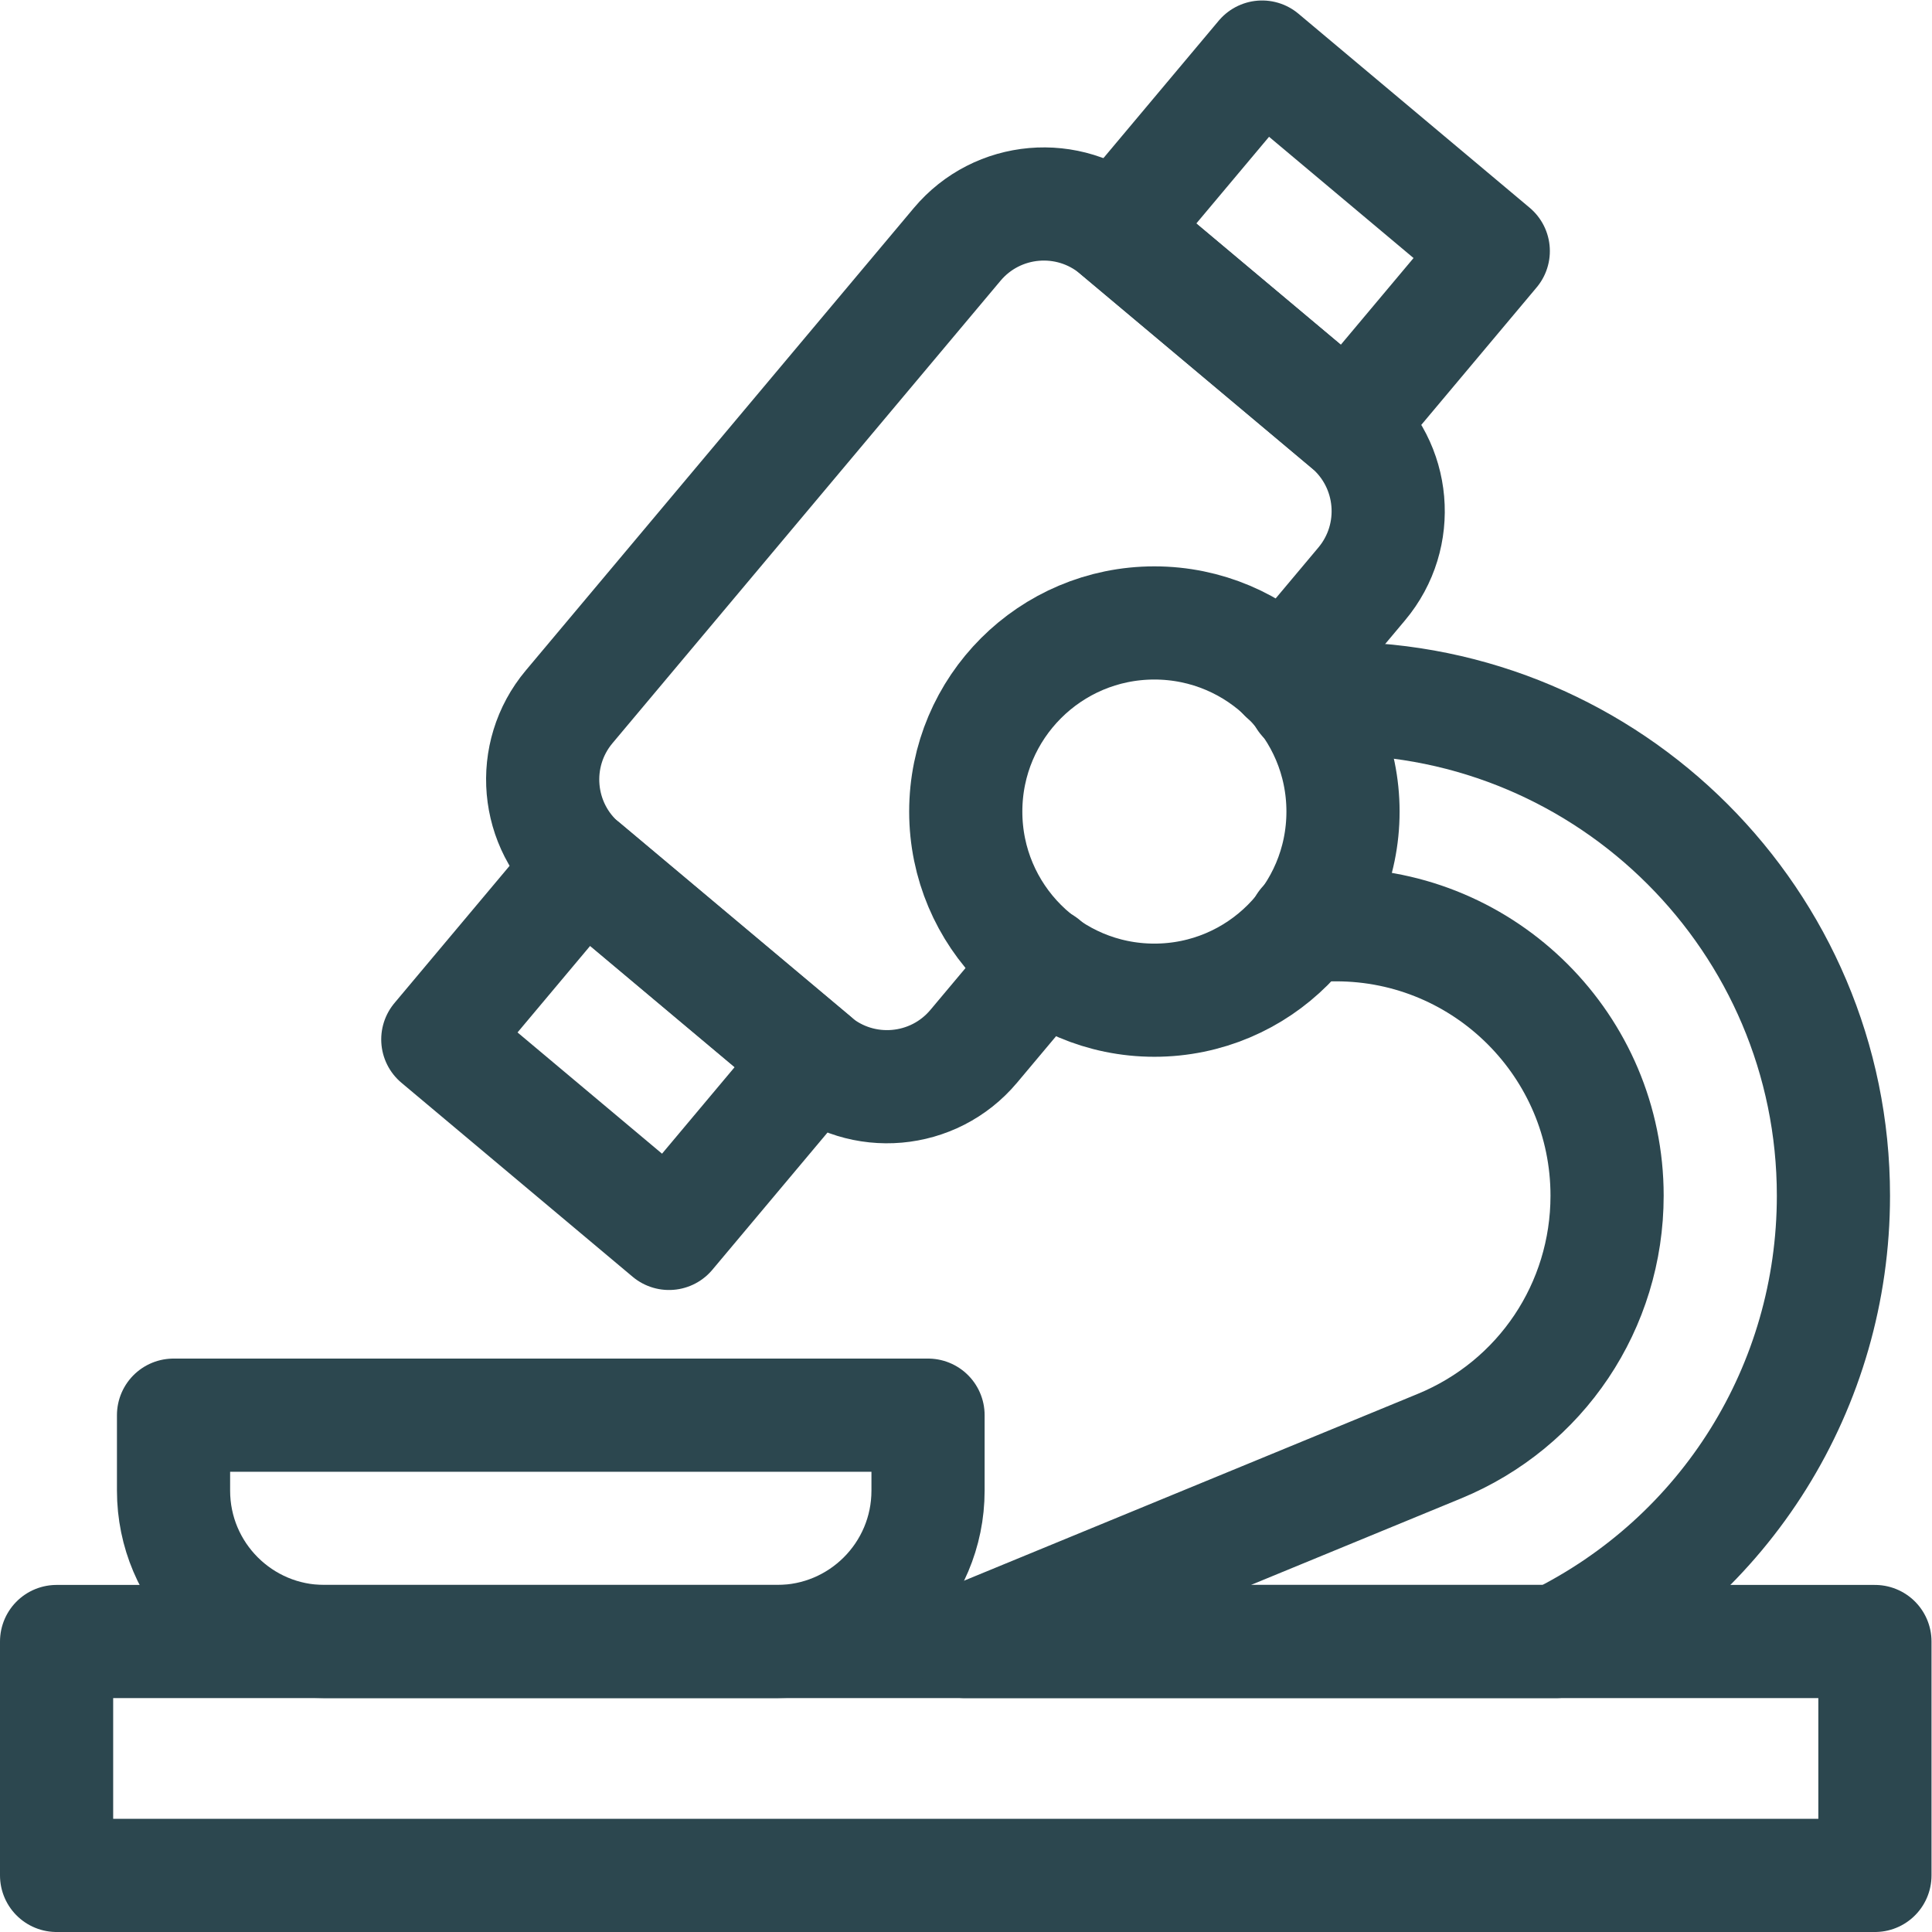 <svg class="" xml:space="preserve" style="enable-background:new 0 0 512 512" viewBox="0 0 682.667 682.667" y="0" x="0" height="512" width="512" xmlns:xlink="http://www.w3.org/1999/xlink" version="1.1" xmlns="http://www.w3.org/2000/svg"><g><defs><clipPath clipPathUnits="userSpaceOnUse" id="a"><path class="" data-original="#000000" opacity="1" fill="#2c474f" d="M0 512h512V0H0Z"></path></clipPath><clipPath clipPathUnits="userSpaceOnUse" id="b"><path class="" data-original="#000000" opacity="1" fill="#2c474f" d="M0 512h512V0H0Z"></path></clipPath></defs><g transform="matrix(1.333 0 0 -1.333 0 682.667)" clip-path="url(#a)"><path class="" opacity="1" data-original="#000000" stroke-opacity="" stroke-dasharray="none" stroke-miterlimit="10" stroke-linejoin="round" stroke-linecap="round" stroke-width="30" stroke="#2c474f" fill="none" style="stroke-width:30;stroke-linecap:round;stroke-linejoin:round;stroke-miterlimit:10;stroke-dasharray:none;stroke-opacity:1" d="M15 15h482v62H15Z"></path></g><path class="" opacity="1" data-original="#000000" stroke-opacity="" stroke-dasharray="none" stroke-miterlimit="10" stroke-linejoin="round" stroke-linecap="round" stroke-width="30" stroke="#2c474f" fill="none" transform="matrix(1.333 0 0 -1.333 287.8 374.553)" style="stroke-width:30;stroke-linecap:round;stroke-linejoin:round;stroke-miterlimit:10;stroke-dasharray:none;stroke-opacity:1" d="m0 0-61.283 51.423L-99.851 5.46l61.284-51.423Z"></path><g transform="matrix(1.333 0 0 -1.333 0 682.667)" clip-path="url(#b)"><path class="" opacity="1" data-original="#000000" stroke-opacity="" stroke-dasharray="none" stroke-miterlimit="10" stroke-linejoin="round" stroke-linecap="round" stroke-width="30" stroke="#2c474f" fill="none" transform="translate(395.831 445.577)" style="stroke-width:30;stroke-linecap:round;stroke-linejoin:round;stroke-miterlimit:10;stroke-dasharray:none;stroke-opacity:1" d="m0 0-61.283 51.423L-99.851 5.46l61.284-51.423Z"></path><path class="" opacity="1" data-original="#000000" stroke-opacity="" stroke-dasharray="none" stroke-miterlimit="10" stroke-linejoin="round" stroke-linecap="round" stroke-width="30" stroke="#2c474f" fill="none" transform="translate(206 77)" style="stroke-width:30;stroke-linecap:round;stroke-linejoin:round;stroke-miterlimit:10;stroke-dasharray:none;stroke-opacity:1" d="M0 0h-120c-22.091 0-40 17.908-40 40v20H40V40C40 17.908 22.091 0 0 0Z"></path><path class="" opacity="1" data-original="#000000" stroke-opacity="" stroke-dasharray="none" stroke-miterlimit="10" stroke-linejoin="round" stroke-linecap="round" stroke-width="30" stroke="#2c474f" fill="none" transform="translate(345.773 267)" style="stroke-width:30;stroke-linecap:round;stroke-linejoin:round;stroke-miterlimit:10;stroke-dasharray:none;stroke-opacity:1" d="M0 0h8.41c39.6 0 71.817-32.217 71.817-71.816 0-29.214-17.452-55.284-44.473-66.407L-89.993-190H66.72c44.922 22.107 73.507 67.553 73.507 118.184C140.227.869 81.096 60 8.41 60H0"></path><path class="" opacity="1" data-original="#000000" stroke-opacity="" stroke-dasharray="none" stroke-miterlimit="10" stroke-linejoin="round" stroke-linecap="round" stroke-width="30" stroke="#2c474f" fill="none" transform="translate(340.548 333.022)" style="stroke-width:30;stroke-linecap:round;stroke-linejoin:round;stroke-miterlimit:10;stroke-dasharray:none;stroke-opacity:1" d="m0 0 20.414 24.328c10.649 12.693 8.994 31.615-3.698 42.265l-61.283 51.423c-12.693 10.65-31.615 8.995-42.265-3.698L-189.678-8.249c-10.651-12.692-8.994-31.614 3.698-42.265l61.283-51.423c12.692-10.649 31.614-8.994 42.264 3.698l18.446 21.982"></path><path class="" opacity="1" data-original="#000000" stroke-opacity="" stroke-dasharray="none" stroke-miterlimit="10" stroke-linejoin="round" stroke-linecap="round" stroke-width="30" stroke="#2c474f" fill="none" transform="translate(256 297)" style="stroke-width:30;stroke-linecap:round;stroke-linejoin:round;stroke-miterlimit:10;stroke-dasharray:none;stroke-opacity:1" d="M0 0c0 27.614 22.386 50 50 50s50-22.386 50-50-22.386-50-50-50S0-27.614 0 0Z"></path></g></g></svg>